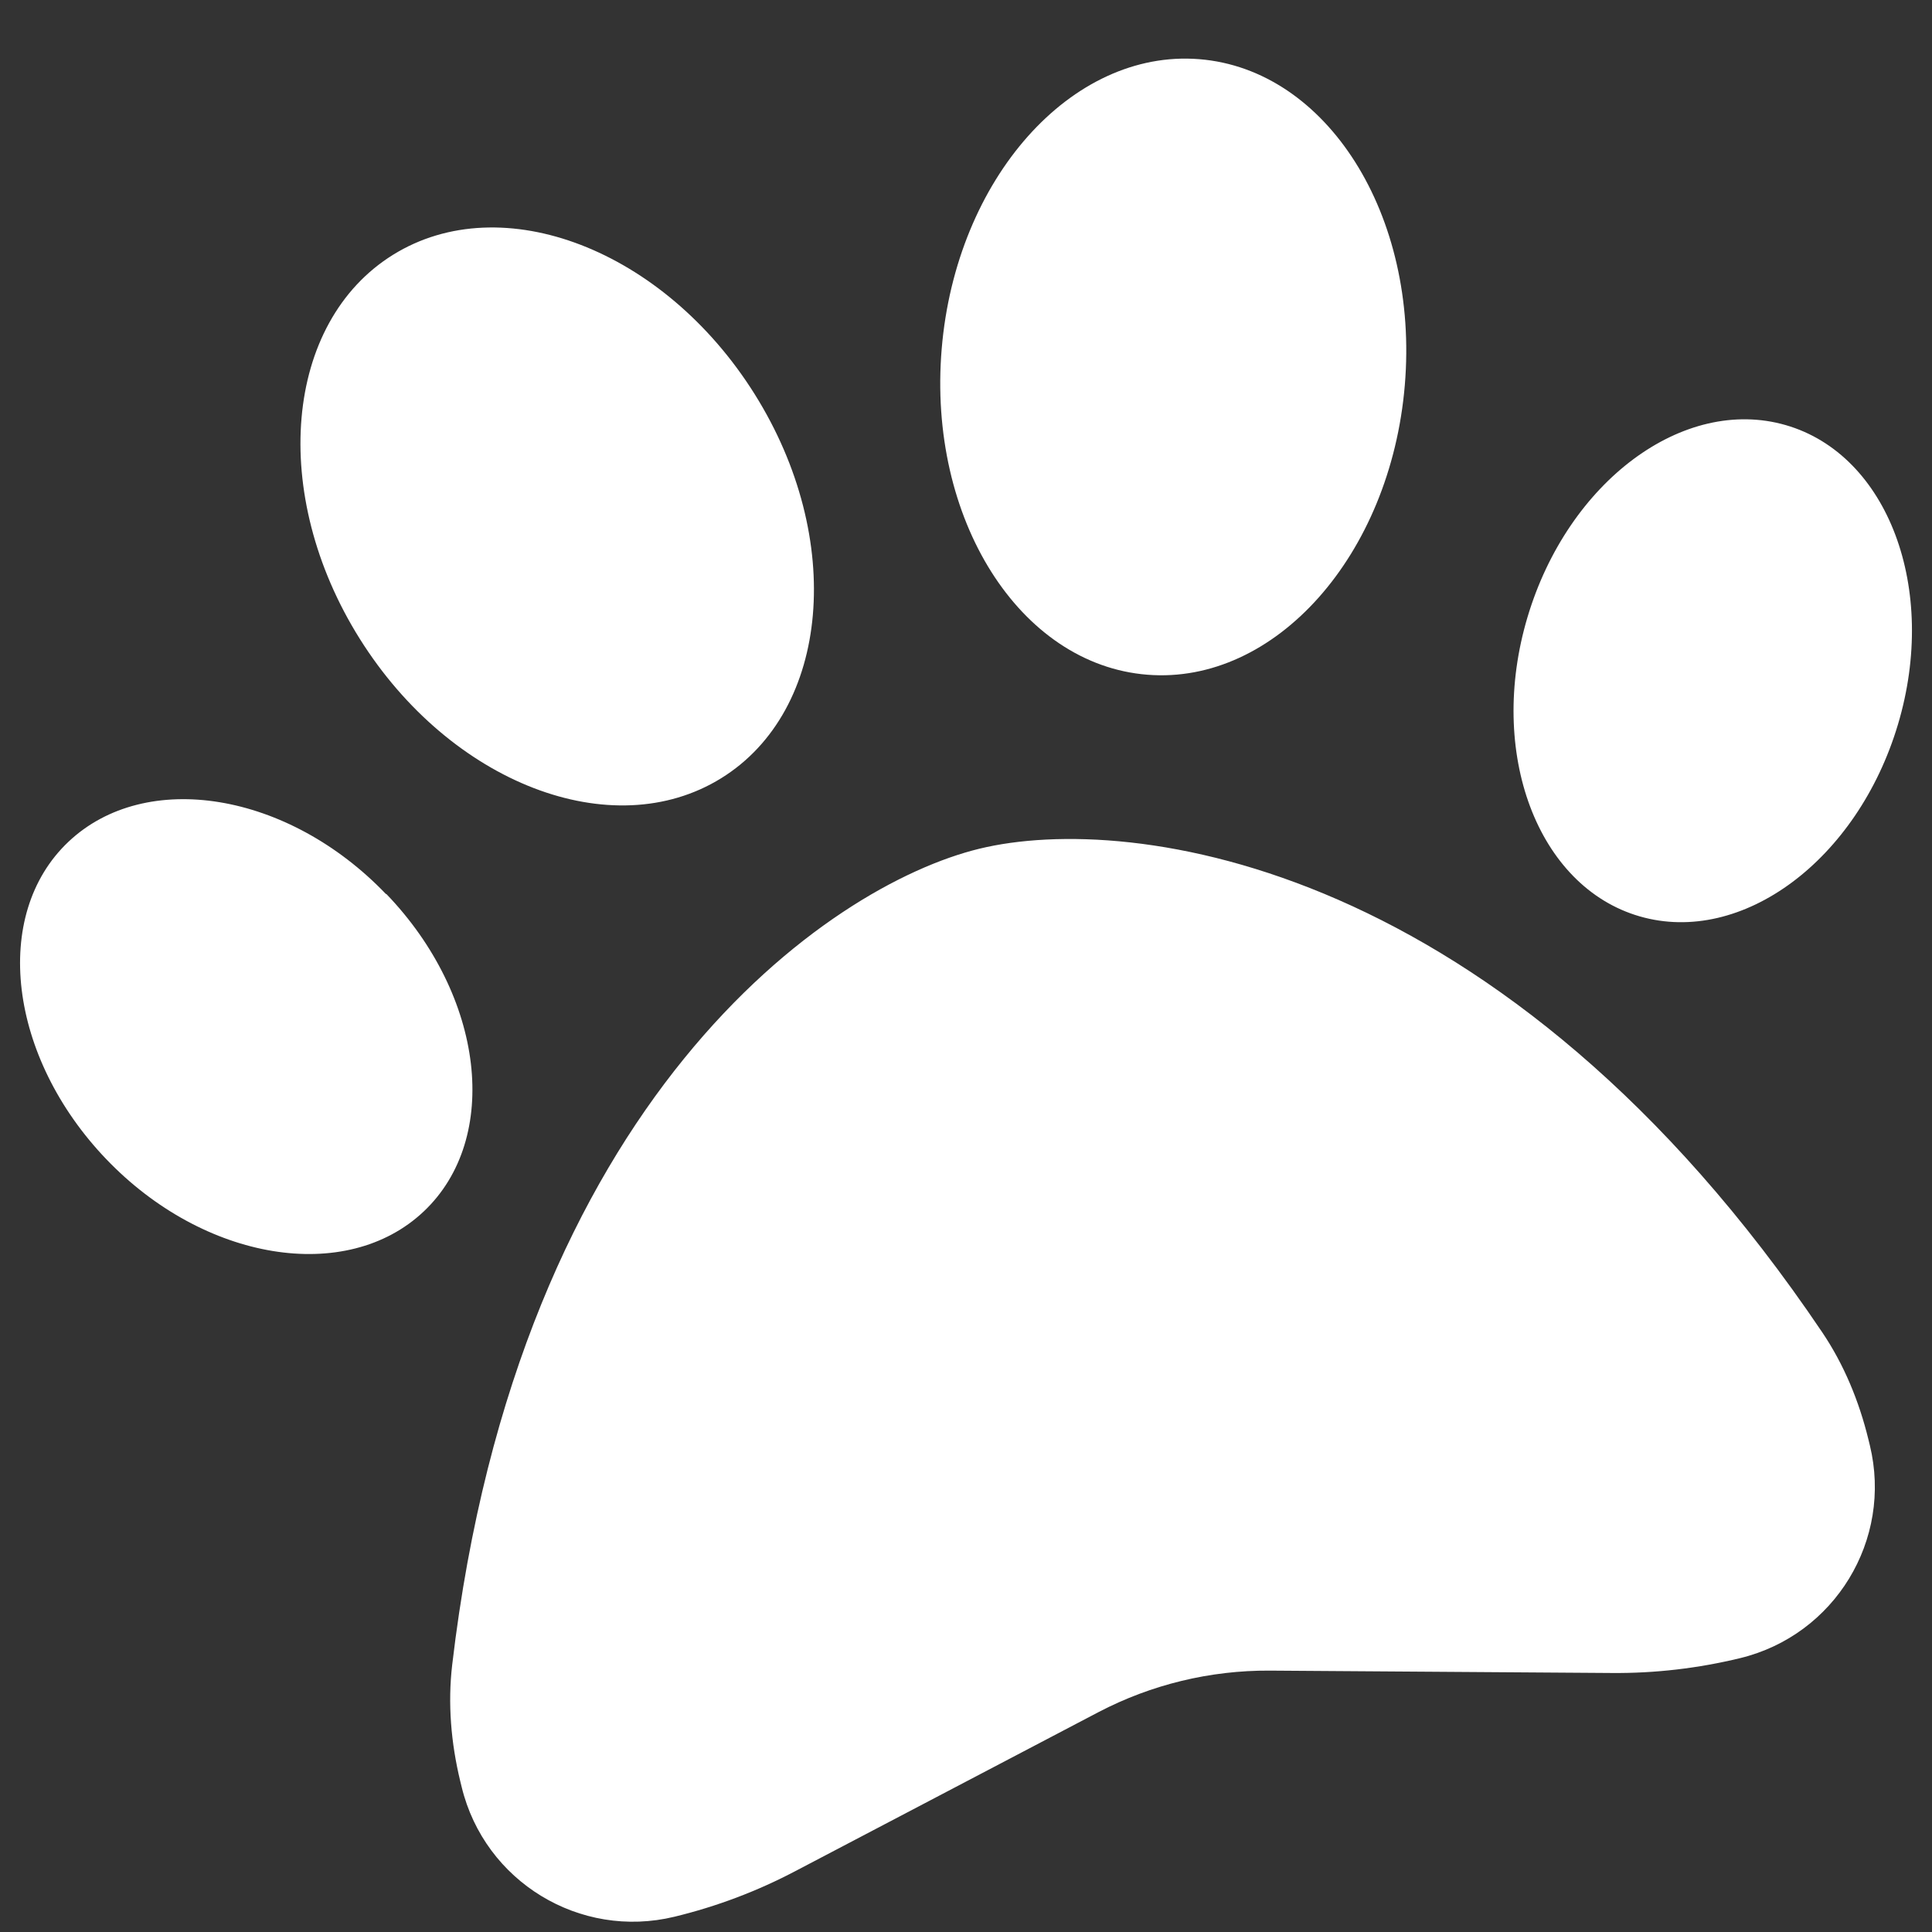 <svg xml:space="preserve" style="enable-background:new 0 0 512 512;" viewBox="0 0 512 512" y="0px" x="0px" xmlns:xlink="http://www.w3.org/1999/xlink" xmlns="http://www.w3.org/2000/svg" id="Ebene_1" version="1.1">
<rect x="0" y="0" width="512" height="512" fill="#333333" stroke="none"/>
<style type="text/css">
	.st0{fill:#FFFFFF;}
</style>
<path d="M200,104.46c24.01,38.32,20.04,83.84-8.85,101.76s-71.8,1.37-95.82-36.95s-20.04-83.84,8.85-101.76
	S175.98,66.14,200,104.46z M102.38,236.91c26.01,27.03,30.43,64.75,9.92,84.13s-58.23,13.2-84.14-13.85s-30.52-64.73-10.02-84.11
	s58.23-13.2,84.14,13.85L102.38,236.91z M119.84,441.16c17.6-149.67,99.61-206.51,139.74-216.25s139.08,3.19,223.32,128.15
	c5.79,8.58,9.79,18.31,12.25,28.41l0.38,1.55c6.08,25.07-9.3,50.31-34.37,56.4c-11.18,2.71-22.58,4.04-34.03,3.94l-90.71-0.63
	c-15.76-0.08-31.31,3.69-45.29,10.99l-80.33,42.13c-10.13,5.34-20.87,9.39-32.05,12.1c-25.07,6.08-50.31-9.3-56.4-34.37l-0.38-1.55
	C119.52,461.92,118.63,451.43,119.84,441.16L119.84,441.16z M434.55,242.85c-27.11-7.83-40.47-43.38-29.74-79.32
	c10.73-35.94,41.32-58.7,68.43-50.87s40.47,43.38,29.74,79.32S461.66,250.68,434.55,242.85L434.55,242.85z M304.07,178.81
	c-33.89-2.68-58.29-41.32-54.51-86.38s34.34-79.44,68.22-76.75s58.29,41.32,54.51,86.38C368.51,147.12,337.95,181.5,304.07,178.81z" class="st0"></path>
</svg>
